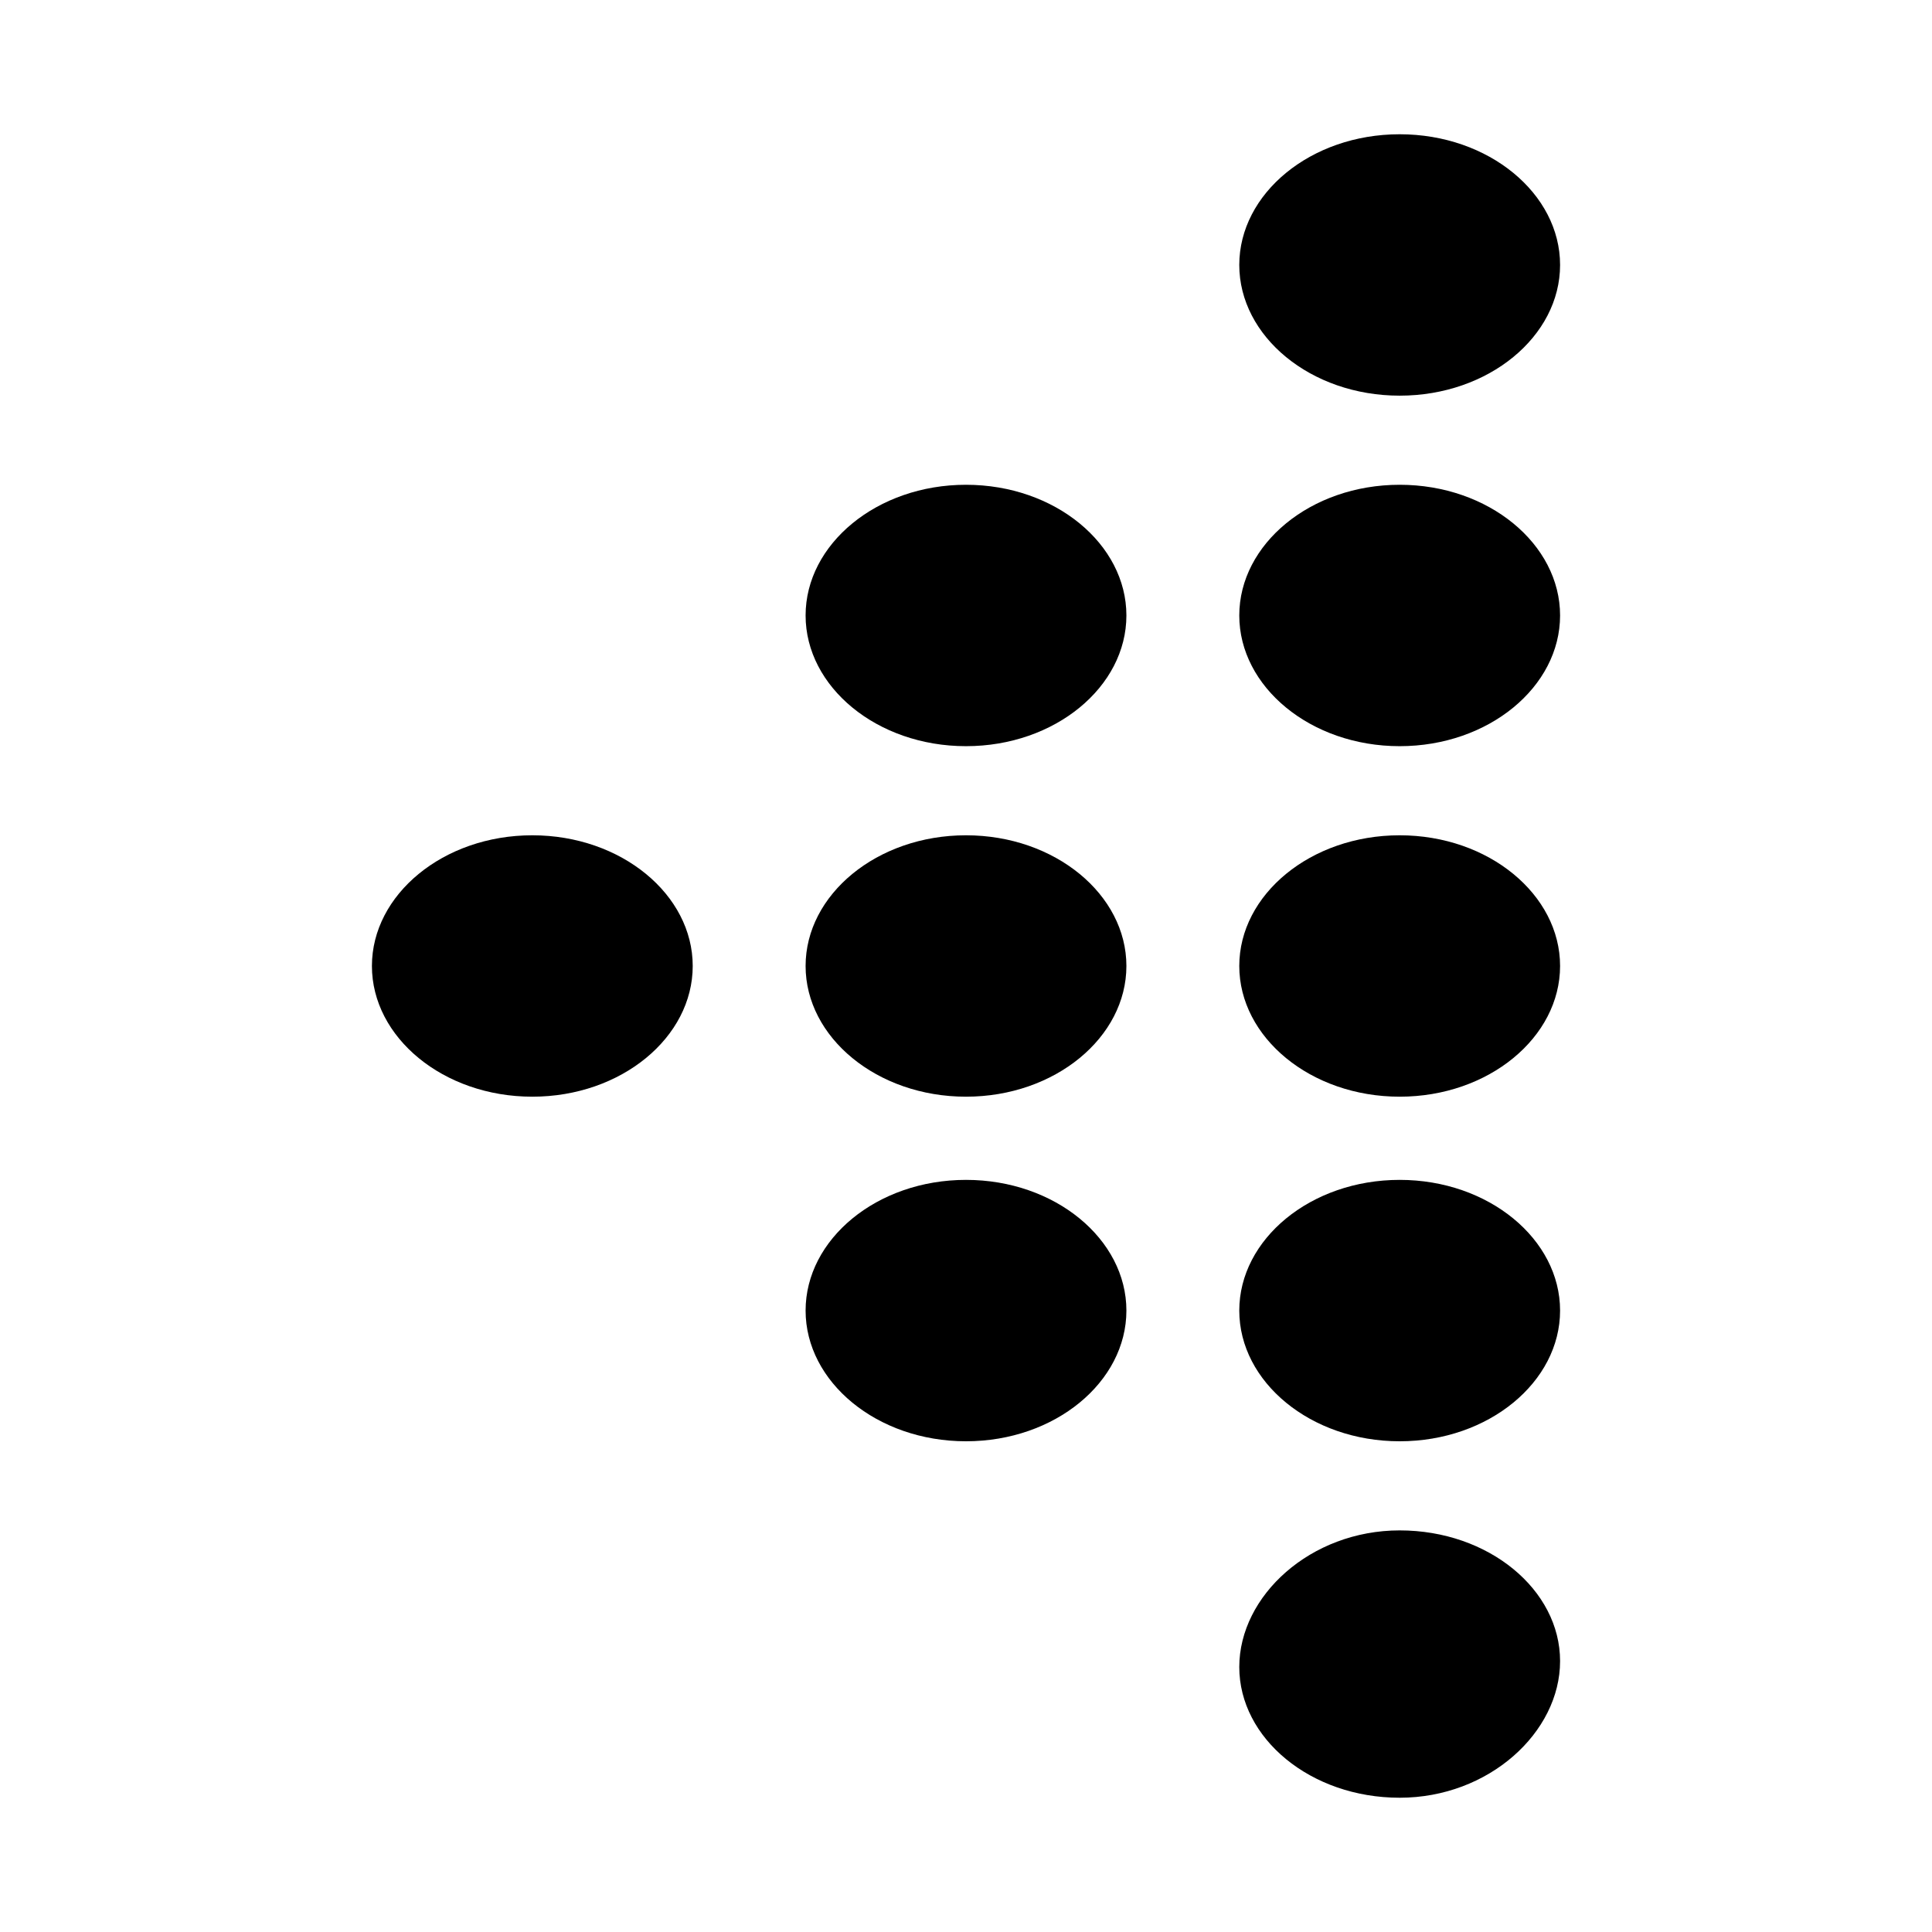 <?xml version="1.0" encoding="UTF-8"?>
<!-- The Best Svg Icon site in the world: iconSvg.co, Visit us! https://iconsvg.co -->
<svg fill="#000000" width="800px" height="800px" version="1.1" viewBox="144 144 512 512" xmlns="http://www.w3.org/2000/svg">
 <g>
  <path d="m514.93 179.58c23.617 0 42.508 15.742 42.508 34.637s-18.895 34.637-42.508 34.637c-23.617 0-42.508-15.742-42.508-34.637s18.891-34.637 42.508-34.637z"/>
  <path d="m514.93 272.47c23.617 0 42.508 15.742 42.508 34.637s-18.895 34.637-42.508 34.637c-23.617 0-42.508-15.742-42.508-34.637s18.891-34.637 42.508-34.637z"/>
  <path d="m514.93 365.36c23.617 0 42.508 15.742 42.508 34.637s-18.895 34.637-42.508 34.637c-23.617 0-42.508-15.742-42.508-34.637s18.891-34.637 42.508-34.637z"/>
  <path d="m514.93 456.68c23.617 0 42.508 15.742 42.508 34.637s-18.895 34.637-42.508 34.637c-23.617 0-42.508-15.742-42.508-34.637 0-18.891 18.891-34.637 42.508-34.637z"/>
  <path d="m514.93 549.57c23.617 0 42.508 15.742 42.508 34.637s-18.891 36.211-42.508 36.211c-23.617 0-42.508-15.742-42.508-34.637 0-18.891 18.891-36.211 42.508-36.211z"/>
  <path d="m400 272.47c23.617 0 42.508 15.742 42.508 34.637s-18.895 34.637-42.508 34.637c-23.617 0-42.508-15.742-42.508-34.637-0.004-18.895 18.891-34.637 42.508-34.637z"/>
  <path d="m400 365.36c23.617 0 42.508 15.742 42.508 34.637s-18.895 34.637-42.508 34.637c-23.617 0-42.508-15.742-42.508-34.637-0.004-18.895 18.891-34.637 42.508-34.637z"/>
  <path d="m400 456.68c23.617 0 42.508 15.742 42.508 34.637s-18.895 34.637-42.508 34.637c-23.617 0-42.508-15.742-42.508-34.637-0.004-18.891 18.891-34.637 42.508-34.637z"/>
  <path d="m285.07 365.36c23.617 0 42.508 15.742 42.508 34.637s-18.895 34.637-42.508 34.637c-23.617 0-42.508-15.742-42.508-34.637s18.891-34.637 42.508-34.637z"/>
 </g>
</svg>